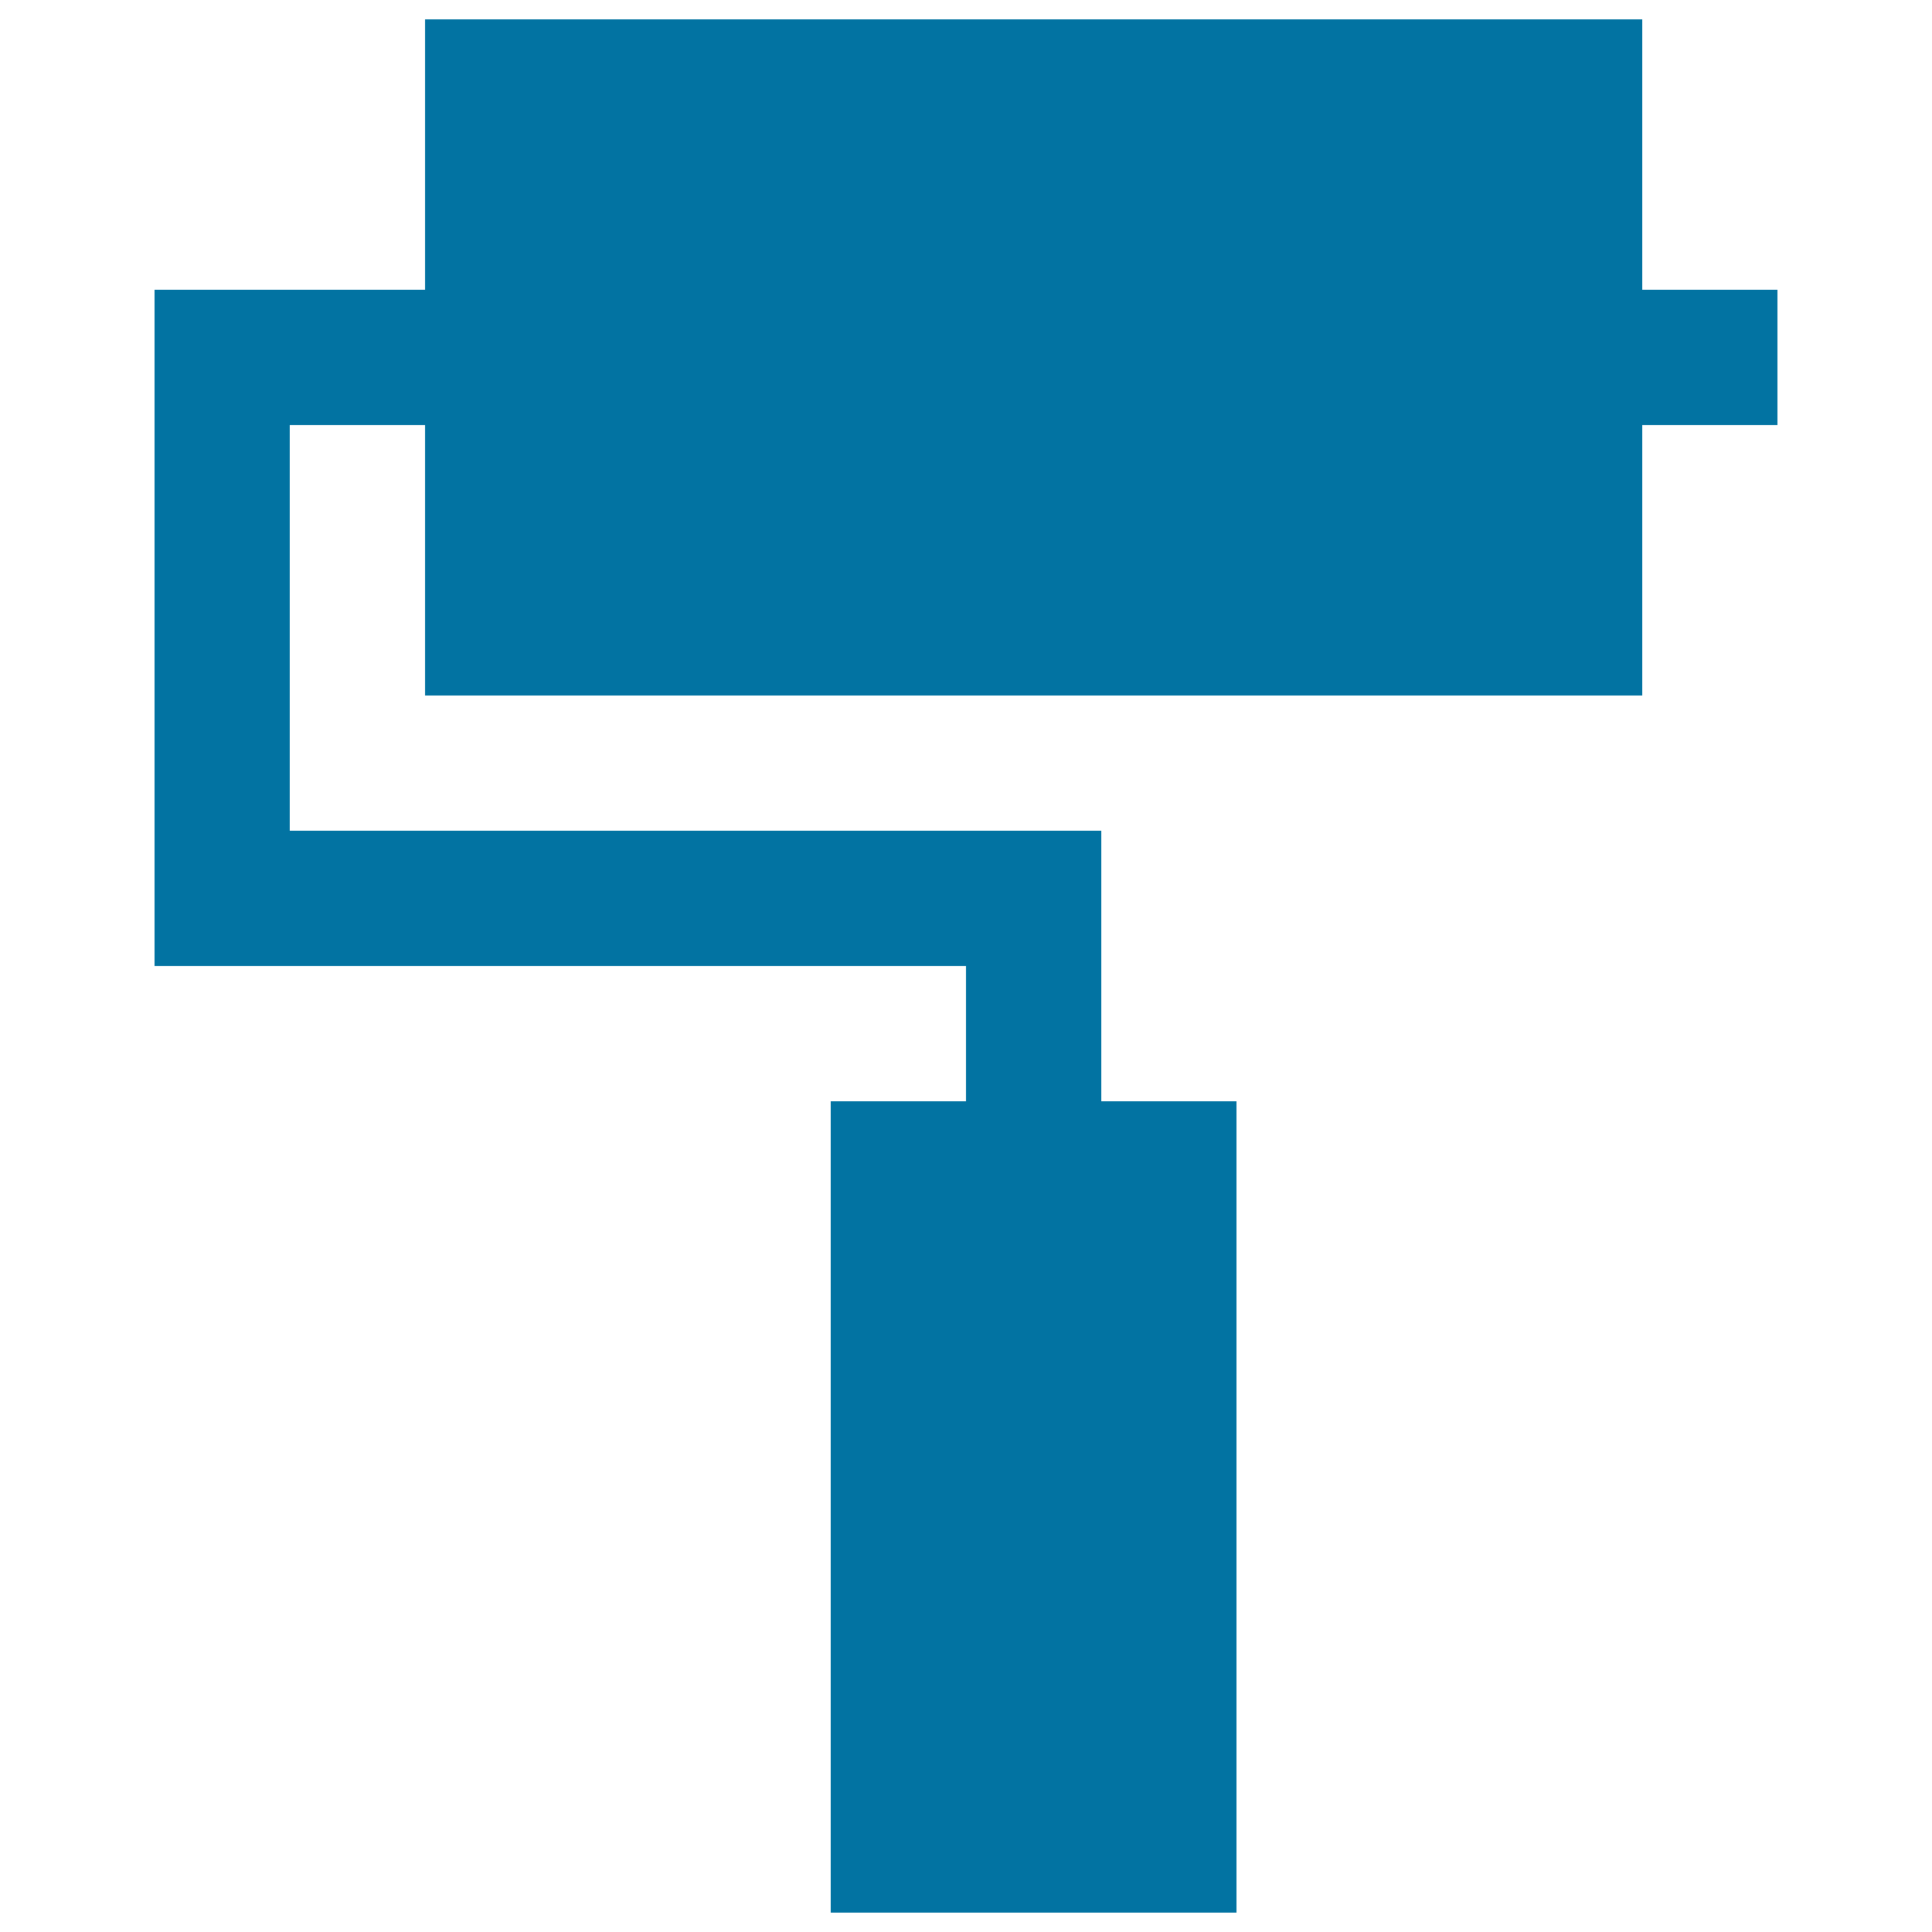 <svg xmlns="http://www.w3.org/2000/svg" viewBox="0 0 1000 1000" style="fill:#0273a2">
<title>Style SVG icon</title>
<path d="M220,10v140H80v70v280h70h350v70h-70v420h210V570h-70V430h-70H150V220h70v140h630V220h70v-70h-70V10H220z"/>
</svg>
